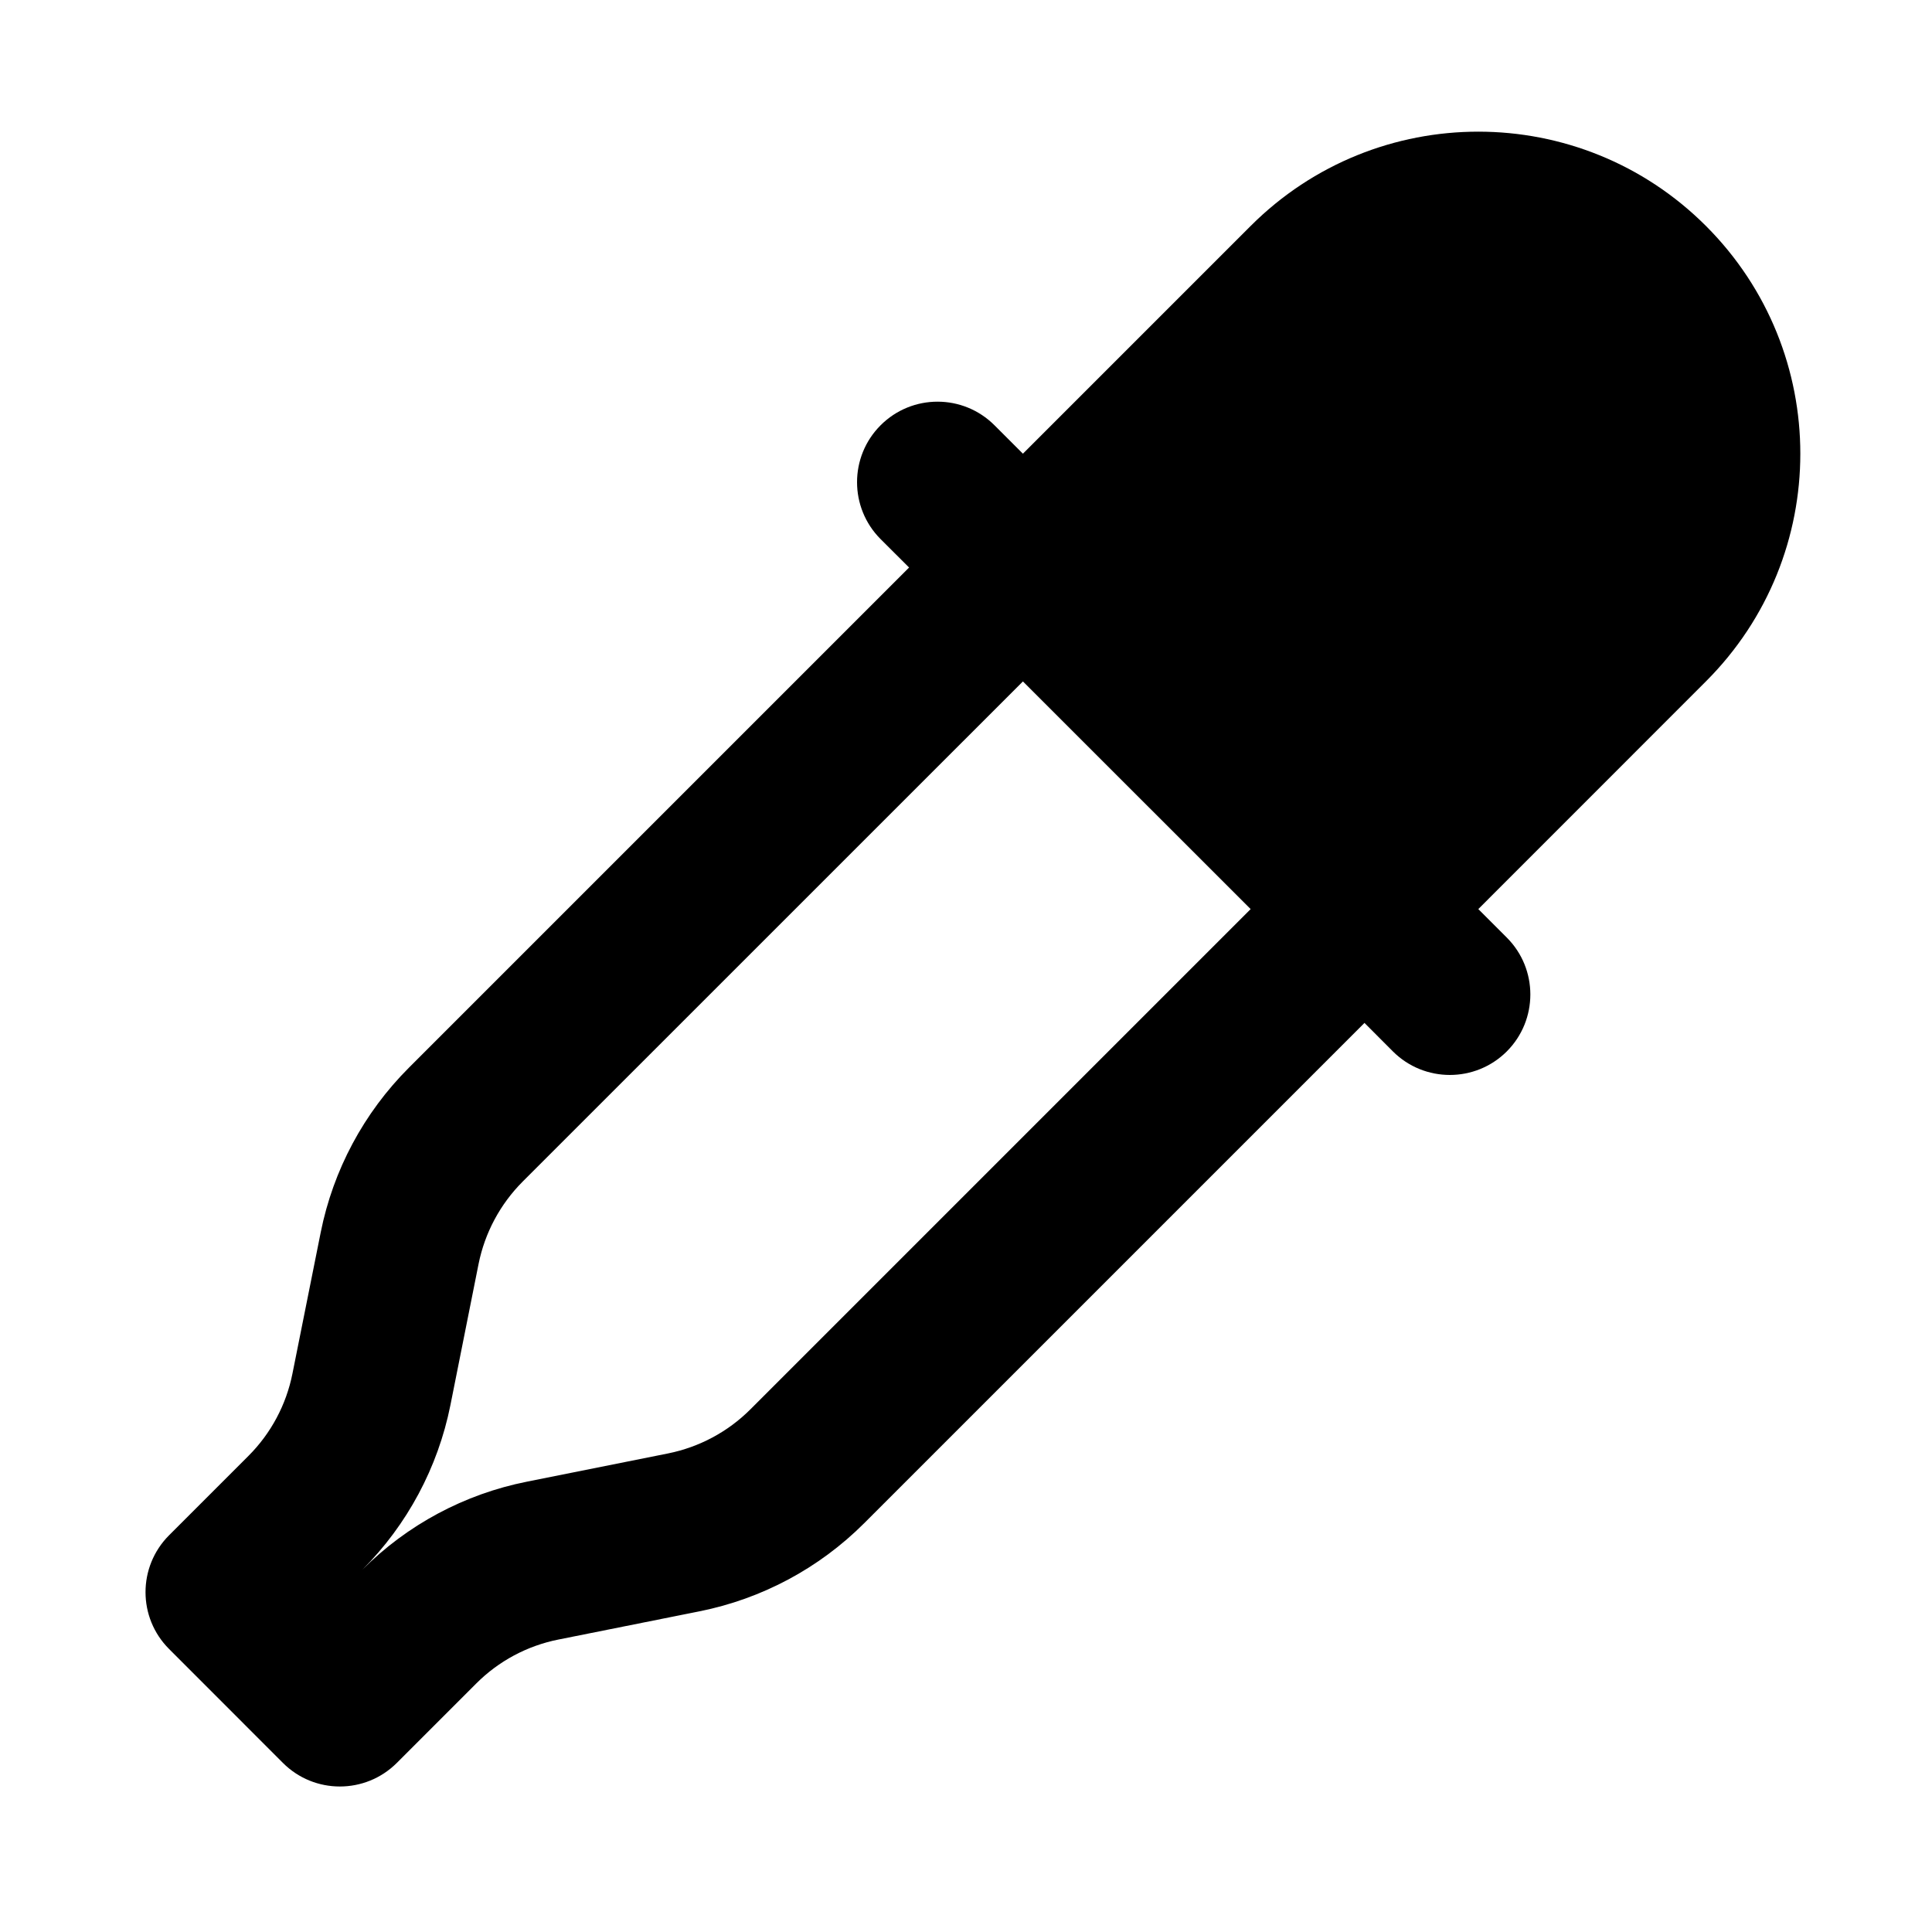 <svg viewBox="0 0 24 24" fill="currentColor" xmlns="http://www.w3.org/2000/svg"><path d="M15.536 2.807C17.098 1.245 19.63 1.245 21.192 2.807C22.755 4.37 22.755 6.902 21.192 8.464L18.364 11.293L18.718 11.647C19.108 12.037 19.108 12.67 18.718 13.061C18.327 13.451 17.694 13.451 17.303 13.061L16.95 12.707L10.735 18.922C10.177 19.48 9.465 19.861 8.691 20.016L6.937 20.367C6.55 20.444 6.194 20.634 5.915 20.914L4.929 21.9C4.538 22.29 3.905 22.29 3.515 21.9L2.101 20.485C1.71 20.095 1.71 19.462 2.101 19.071L3.087 18.085C3.366 17.806 3.556 17.45 3.633 17.063L3.984 15.309C4.139 14.535 4.52 13.823 5.078 13.265L11.293 7.05L10.939 6.697C10.549 6.306 10.549 5.673 10.939 5.283C11.33 4.892 11.963 4.892 12.354 5.283L12.707 5.636L15.536 2.807ZM12.707 8.465L6.492 14.679C6.213 14.959 6.023 15.314 5.945 15.701L5.595 17.456C5.44 18.23 5.059 18.941 4.501 19.5C5.059 18.941 5.77 18.56 6.545 18.406L8.299 18.055C8.686 17.977 9.042 17.787 9.321 17.508L15.536 11.293L12.707 8.465Z"/></svg>
